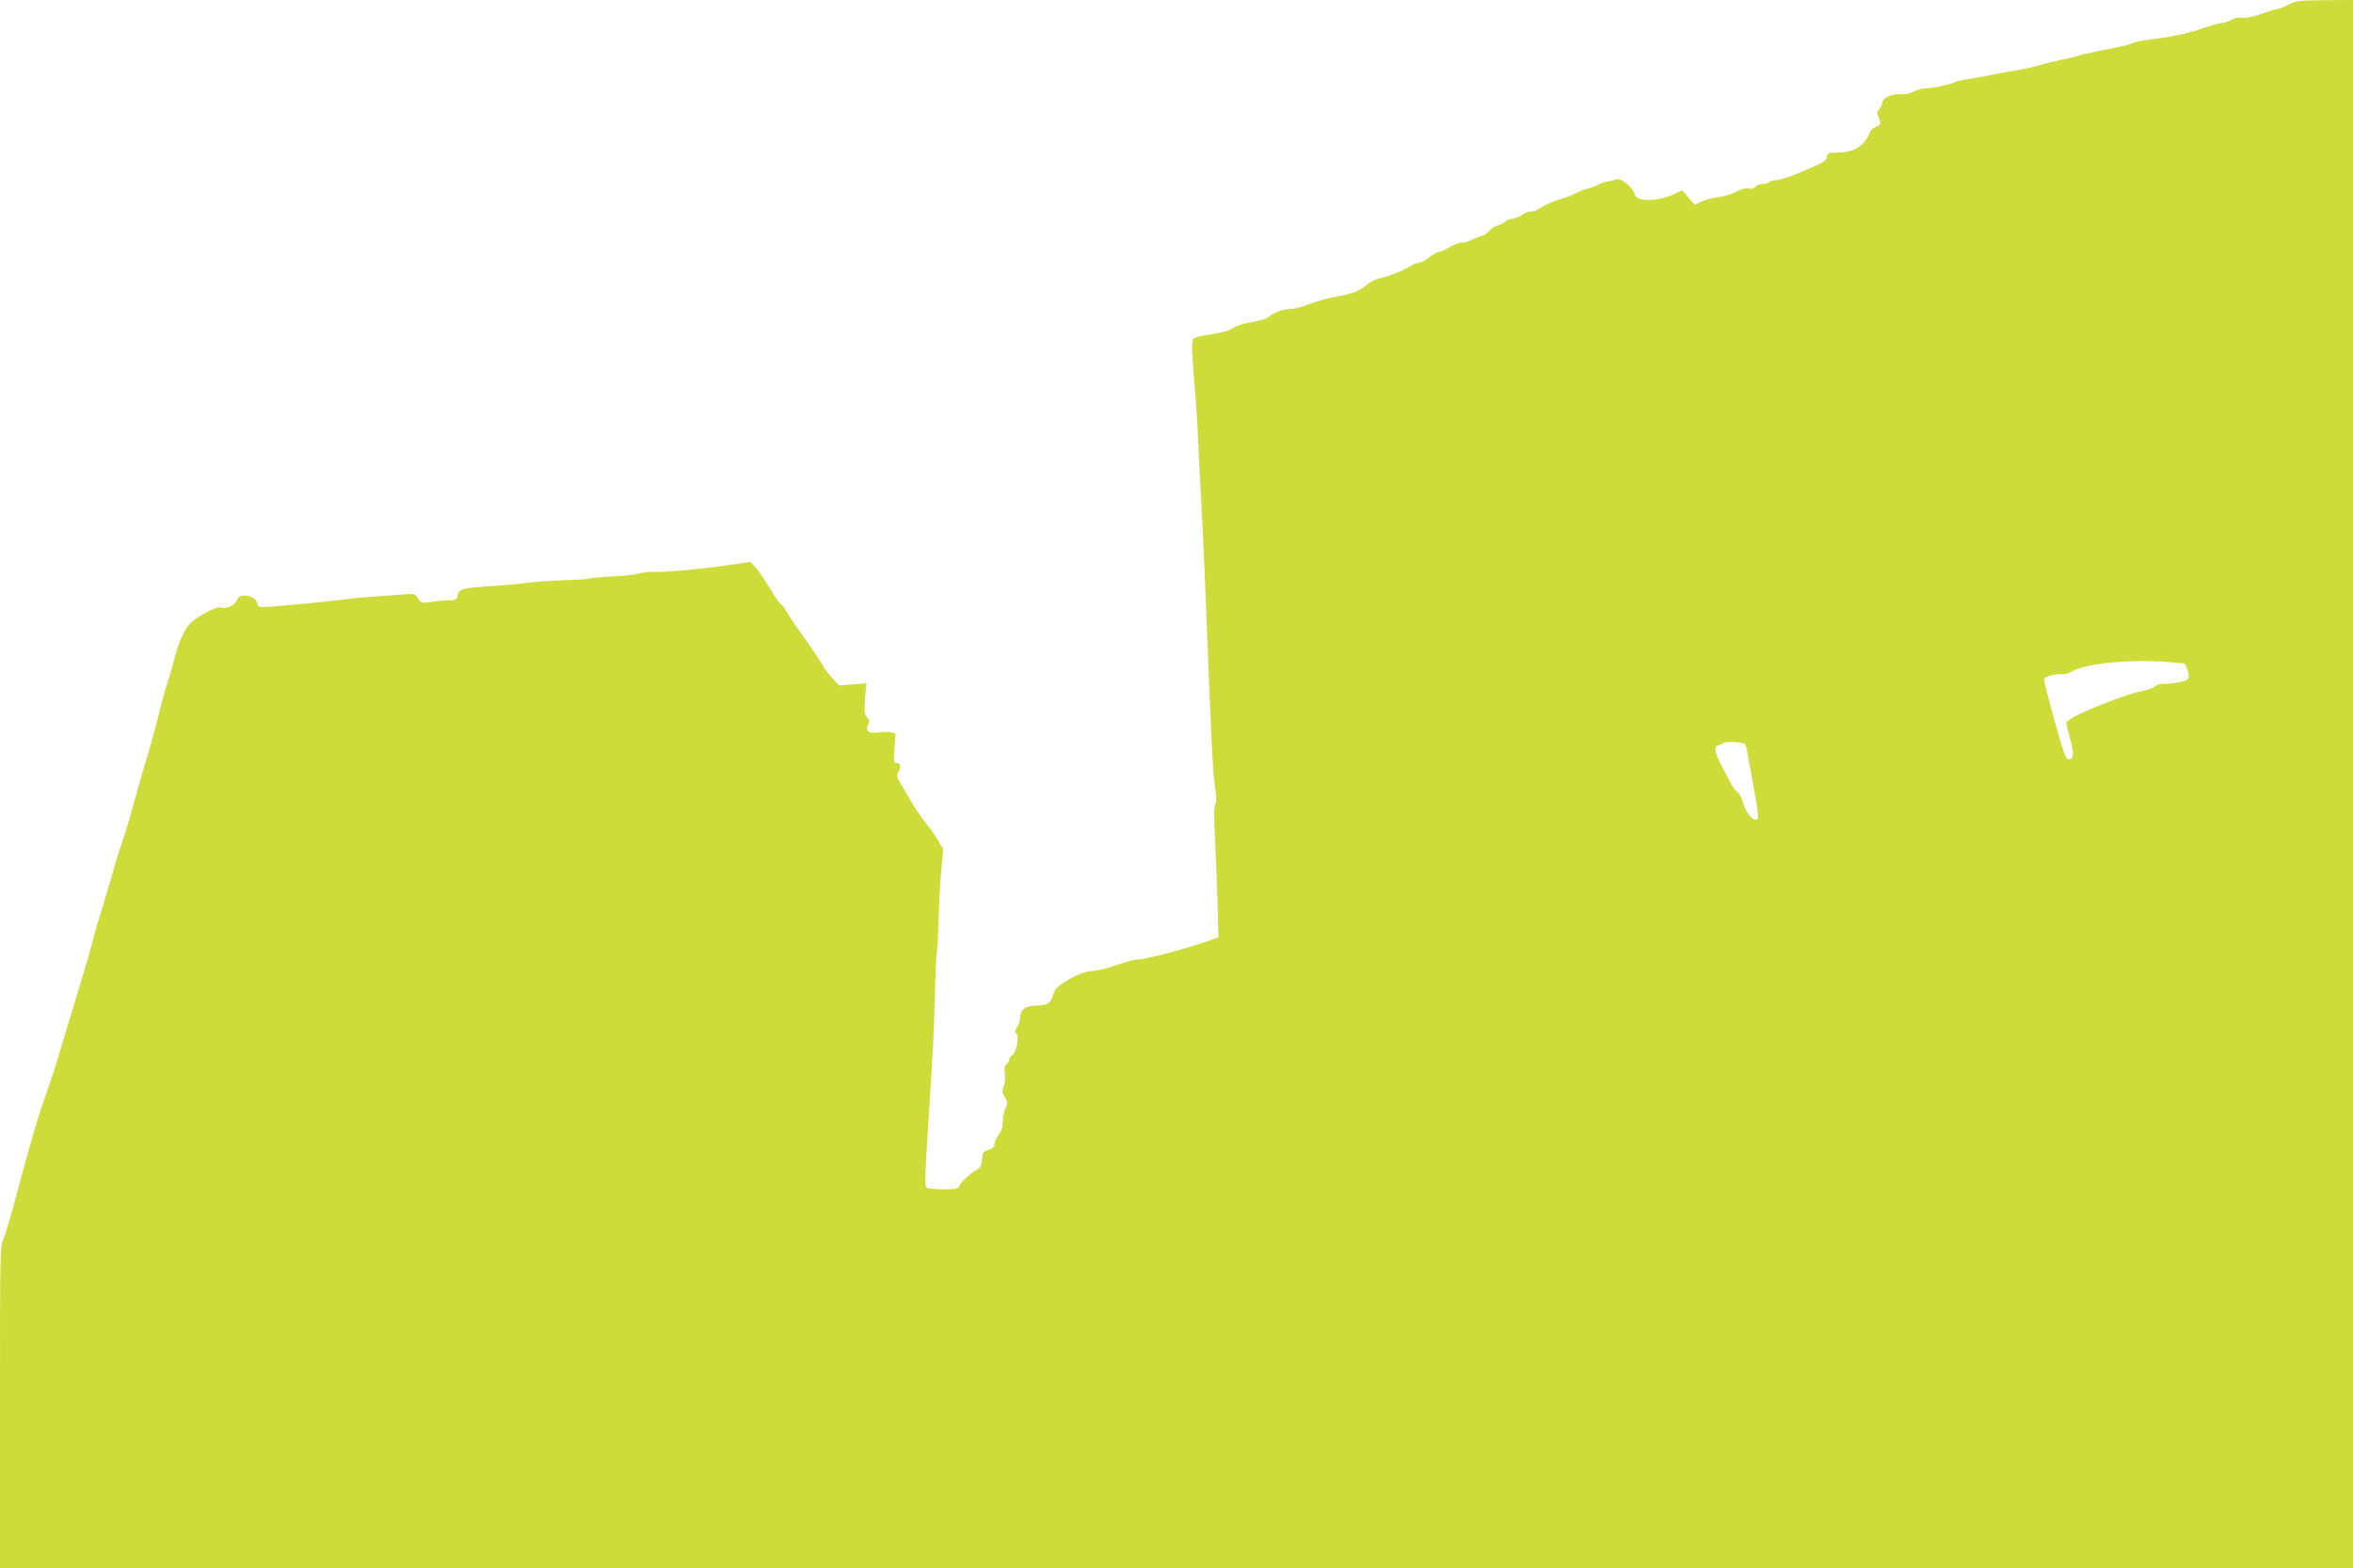 <?xml version="1.0" standalone="no"?>
<!DOCTYPE svg PUBLIC "-//W3C//DTD SVG 20010904//EN"
 "http://www.w3.org/TR/2001/REC-SVG-20010904/DTD/svg10.dtd">
<svg version="1.0" xmlns="http://www.w3.org/2000/svg"
 width="1280pt" height="853pt" viewBox="0 0 1280 853"
 preserveAspectRatio="xMidYMid meet">
<g transform="translate(0,853) scale(0.1,-0.1)"
fill="#cddc39" stroke="none">
<path d="M12450 8505 c-25 -13 -53 -24 -62 -24 -9 -1 -49 -13 -89 -27 -47 -17
-84 -24 -105 -21 -20 3 -40 0 -54 -10 -12 -8 -36 -16 -53 -18 -18 -2 -70 -16
-117 -33 -80 -27 -153 -42 -295 -60 -33 -4 -69 -13 -80 -19 -11 -6 -74 -20
-140 -33 -65 -12 -131 -27 -145 -32 -14 -5 -56 -16 -95 -23 -38 -8 -95 -21
-125 -31 -30 -9 -80 -20 -110 -25 -30 -4 -91 -15 -135 -24 -44 -9 -105 -20
-137 -25 -31 -4 -61 -11 -67 -14 -21 -13 -122 -36 -159 -36 -21 0 -53 -8 -72
-18 -23 -12 -48 -17 -71 -15 -43 6 -99 -20 -99 -44 0 -9 -7 -25 -17 -35 -13
-15 -14 -23 -5 -44 17 -36 15 -43 -13 -54 -14 -5 -29 -18 -32 -27 -30 -77 -86
-113 -180 -113 -46 0 -52 -3 -55 -22 -3 -24 -8 -27 -148 -87 -52 -23 -109 -41
-127 -41 -17 0 -35 -4 -38 -10 -3 -5 -19 -10 -34 -10 -16 0 -34 -7 -42 -16 -8
-9 -21 -13 -35 -10 -12 3 -35 0 -51 -8 -52 -26 -78 -34 -124 -40 -26 -3 -63
-13 -84 -23 l-36 -17 -34 39 -33 40 -53 -24 c-92 -41 -200 -38 -208 5 -6 32
-72 86 -95 79 -12 -4 -38 -10 -58 -14 -21 -5 -43 -13 -50 -18 -7 -6 -29 -14
-48 -18 -19 -4 -45 -13 -57 -21 -12 -8 -56 -25 -97 -38 -41 -13 -87 -33 -102
-45 -15 -11 -39 -21 -54 -21 -15 0 -39 -9 -53 -20 -14 -11 -36 -20 -50 -20
-13 0 -30 -6 -36 -14 -7 -8 -25 -17 -40 -21 -16 -3 -38 -17 -49 -30 -12 -14
-34 -28 -49 -31 -14 -4 -38 -13 -52 -20 -14 -8 -37 -14 -51 -14 -14 0 -43 -11
-65 -25 -22 -13 -47 -25 -56 -25 -9 0 -33 -13 -54 -30 -21 -16 -47 -30 -57
-30 -11 0 -32 -8 -46 -18 -32 -21 -124 -58 -170 -67 -18 -4 -45 -17 -60 -29
-45 -38 -86 -55 -174 -70 -45 -8 -111 -26 -145 -40 -35 -15 -80 -26 -101 -26
-38 0 -91 -20 -122 -45 -8 -7 -28 -15 -45 -18 -16 -4 -50 -10 -75 -15 -25 -4
-58 -17 -74 -27 -26 -17 -59 -25 -168 -42 -21 -3 -42 -11 -48 -18 -8 -10 -7
-67 5 -212 10 -109 19 -245 21 -303 2 -58 10 -226 19 -375 8 -148 22 -452 30
-675 25 -639 33 -800 45 -874 8 -50 8 -76 1 -90 -8 -15 -8 -71 -2 -181 5 -88
11 -246 14 -352 l5 -191 -26 -10 c-132 -49 -368 -112 -418 -112 -14 0 -64 -14
-111 -30 -46 -17 -101 -30 -121 -31 -43 0 -99 -22 -165 -64 -36 -23 -50 -39
-58 -67 -12 -45 -33 -58 -91 -58 -56 0 -88 -22 -88 -61 0 -16 -7 -41 -16 -55
-13 -18 -14 -28 -6 -36 17 -17 3 -100 -20 -116 -10 -7 -18 -19 -18 -26 0 -8
-7 -19 -15 -26 -11 -9 -13 -23 -9 -51 4 -22 1 -51 -6 -68 -10 -25 -9 -34 6
-60 16 -26 16 -33 4 -58 -8 -15 -14 -48 -15 -73 0 -32 -7 -55 -23 -74 -12 -16
-22 -38 -22 -50 0 -16 -9 -24 -33 -31 -29 -9 -32 -14 -35 -52 -2 -32 -9 -46
-25 -54 -34 -18 -91 -70 -99 -91 -6 -15 -19 -18 -85 -18 -43 0 -84 4 -92 9
-11 7 -10 61 8 337 30 473 30 477 37 719 3 120 8 223 10 227 3 4 7 77 9 161 2
83 8 207 15 275 l11 122 -28 48 c-15 26 -46 70 -68 97 -23 28 -59 81 -80 118
-22 38 -49 83 -60 102 -17 29 -18 37 -6 58 15 27 8 47 -15 47 -13 0 -14 12 -8
79 l6 80 -26 7 c-15 3 -45 3 -68 0 -52 -8 -71 6 -56 40 9 19 8 28 -6 43 -14
15 -16 31 -10 101 l7 83 -73 -6 -74 -6 -38 40 c-21 22 -45 54 -54 72 -9 18
-53 84 -99 147 -45 63 -90 130 -99 148 -9 17 -21 32 -25 32 -5 0 -31 36 -57
80 -26 44 -61 97 -79 117 l-32 37 -119 -18 c-150 -22 -332 -39 -405 -37 -30 1
-68 -3 -84 -9 -15 -6 -80 -13 -144 -16 -64 -3 -120 -8 -124 -11 -5 -3 -66 -7
-135 -9 -70 -3 -163 -9 -207 -15 -44 -6 -140 -14 -212 -19 -137 -8 -159 -15
-165 -53 -3 -19 -10 -22 -48 -23 -25 0 -68 -4 -97 -9 -48 -7 -52 -6 -69 20
-17 27 -18 27 -98 20 -45 -3 -112 -8 -151 -11 -38 -2 -104 -8 -145 -14 -121
-16 -443 -46 -462 -42 -10 2 -18 9 -18 16 0 22 -35 46 -68 46 -25 0 -35 -6
-46 -29 -15 -29 -60 -46 -90 -35 -16 6 -118 -47 -154 -80 -35 -31 -70 -106
-92 -195 -11 -42 -27 -97 -35 -122 -9 -24 -32 -107 -51 -184 -19 -77 -50 -189
-69 -250 -18 -60 -50 -171 -70 -244 -20 -74 -47 -164 -60 -200 -13 -37 -36
-109 -50 -161 -15 -52 -44 -151 -65 -220 -22 -69 -45 -152 -53 -185 -8 -33
-46 -163 -85 -290 -39 -126 -82 -268 -95 -315 -14 -47 -42 -132 -62 -190 -50
-139 -94 -291 -160 -540 -29 -113 -63 -227 -74 -253 -21 -48 -21 -60 -21 -923
l0 -874 6400 0 6400 0 0 4265 0 4265 -152 -1 c-140 -1 -157 -3 -198 -24z
m-625 -3579 c28 -3 53 -5 57 -5 3 -1 12 -17 18 -36 9 -27 9 -39 0 -49 -11 -14
-76 -26 -134 -26 -17 0 -37 -7 -46 -15 -9 -8 -43 -20 -76 -26 -67 -12 -323
-112 -369 -143 -16 -12 -32 -22 -34 -23 -2 -2 6 -41 19 -87 24 -90 22 -116 -8
-116 -15 0 -27 34 -75 208 -32 114 -57 214 -57 223 0 18 56 35 98 31 13 -2 37
6 55 16 78 46 343 69 552 48z m-2334 -442 c4 -2 9 -18 12 -36 3 -18 20 -107
36 -197 17 -90 28 -167 25 -172 -18 -29 -65 21 -84 89 -6 23 -19 47 -29 54
-10 7 -24 25 -32 40 -8 15 -31 59 -51 98 -42 79 -47 108 -20 116 9 3 24 9 32
14 13 8 94 3 111 -6z"/>
</g>
</svg>
